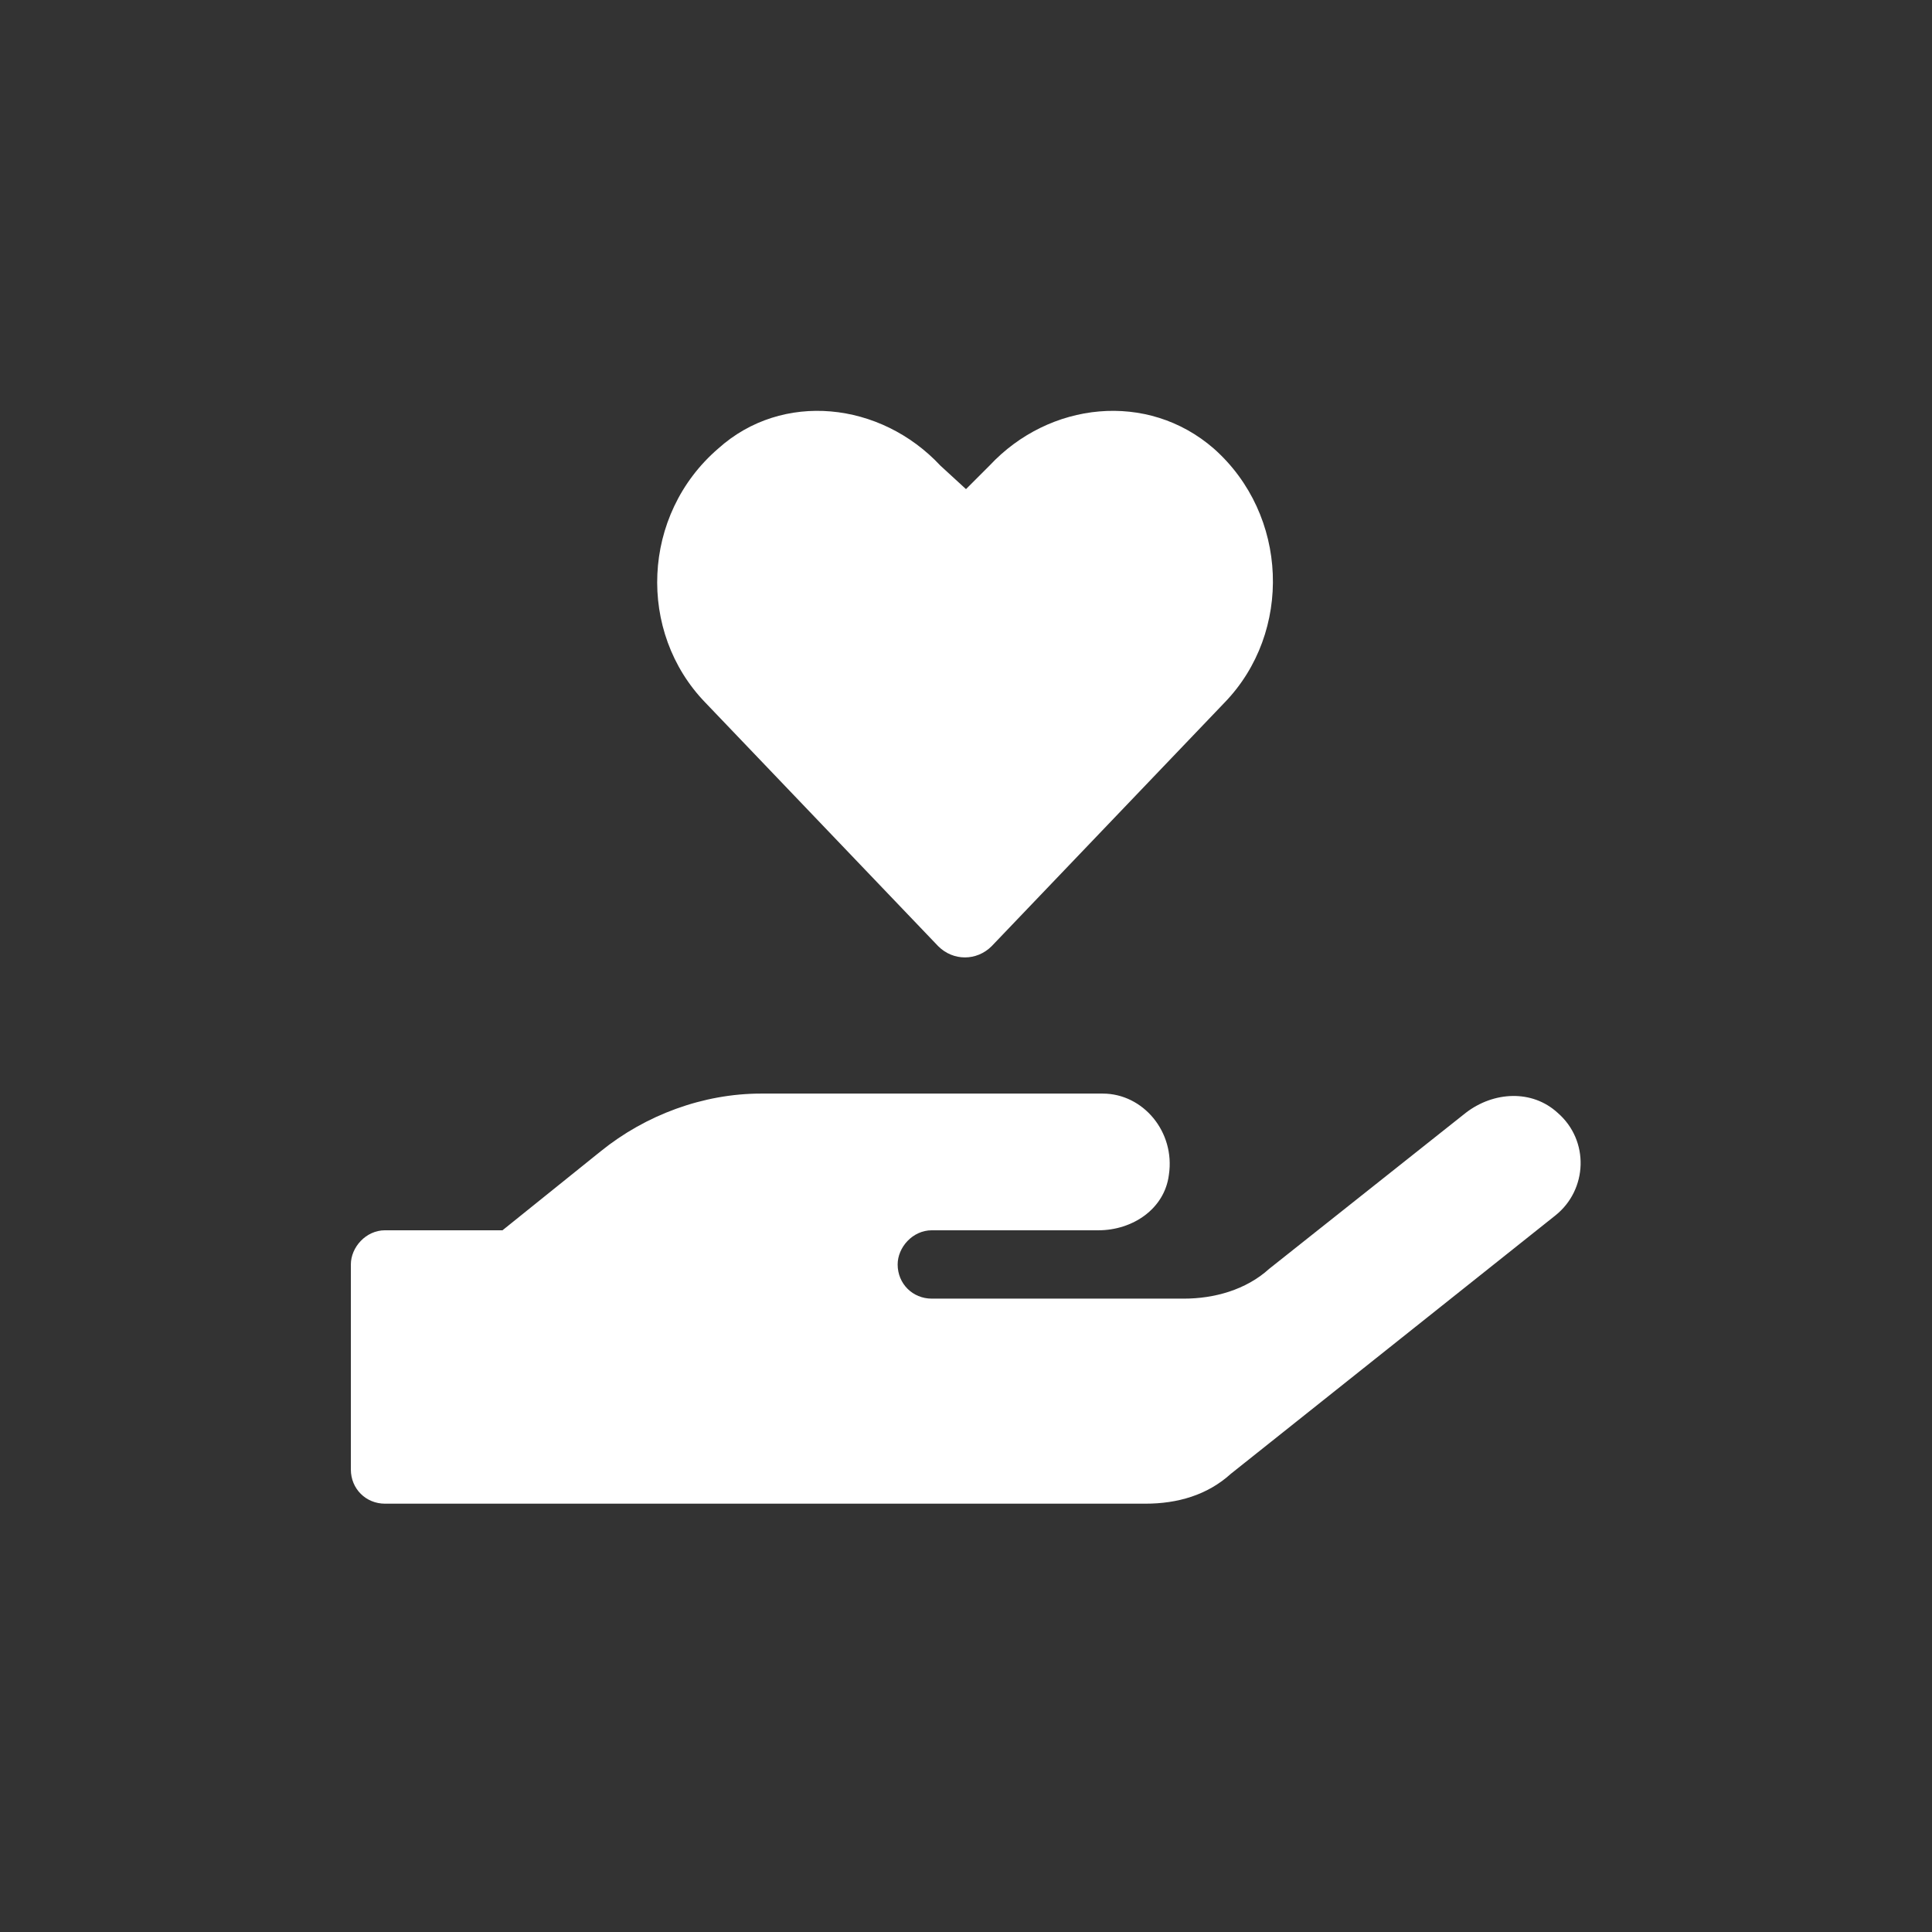 <svg width="53" height="53" viewBox="0 0 53 53" fill="none" xmlns="http://www.w3.org/2000/svg">
<rect x="0" y="0" width="53" height="53" fill="#333333" stroke="none"/>
<g clip-path="url(#clip0_217_11054)">
<path d="M25.738 25.957C26.148 26.367 26.793 26.367 27.203 25.957L33.59 19.277C35.465 17.344 35.348 14.121 33.297 12.305C31.48 10.723 28.785 11.016 27.145 12.773L26.5 13.418L25.797 12.773C24.156 11.016 21.461 10.723 19.703 12.305C17.594 14.121 17.477 17.344 19.352 19.277L25.738 25.957ZM42.73 30.527C42.027 29.883 40.973 29.941 40.211 30.527L34.82 34.805C34.176 35.391 33.297 35.625 32.477 35.625H25.562C25.035 35.625 24.625 35.215 24.625 34.688C24.625 34.219 25.035 33.75 25.562 33.75H30.133C31.07 33.75 31.949 33.164 32.066 32.227C32.242 31.055 31.363 30 30.25 30H20.875C19.293 30 17.711 30.586 16.48 31.582L13.785 33.75H10.562C10.035 33.75 9.625 34.219 9.625 34.688V40.312C9.625 40.84 10.035 41.25 10.562 41.25H31.422C32.301 41.25 33.121 41.016 33.766 40.43L42.672 33.34C43.551 32.637 43.609 31.289 42.73 30.527Z" fill="white"/>
</g>
<defs>
<clipPath id="clip0_217_11054">
<rect width="53" height="53" fill="white"/>
</clipPath>
</defs>
</svg>

